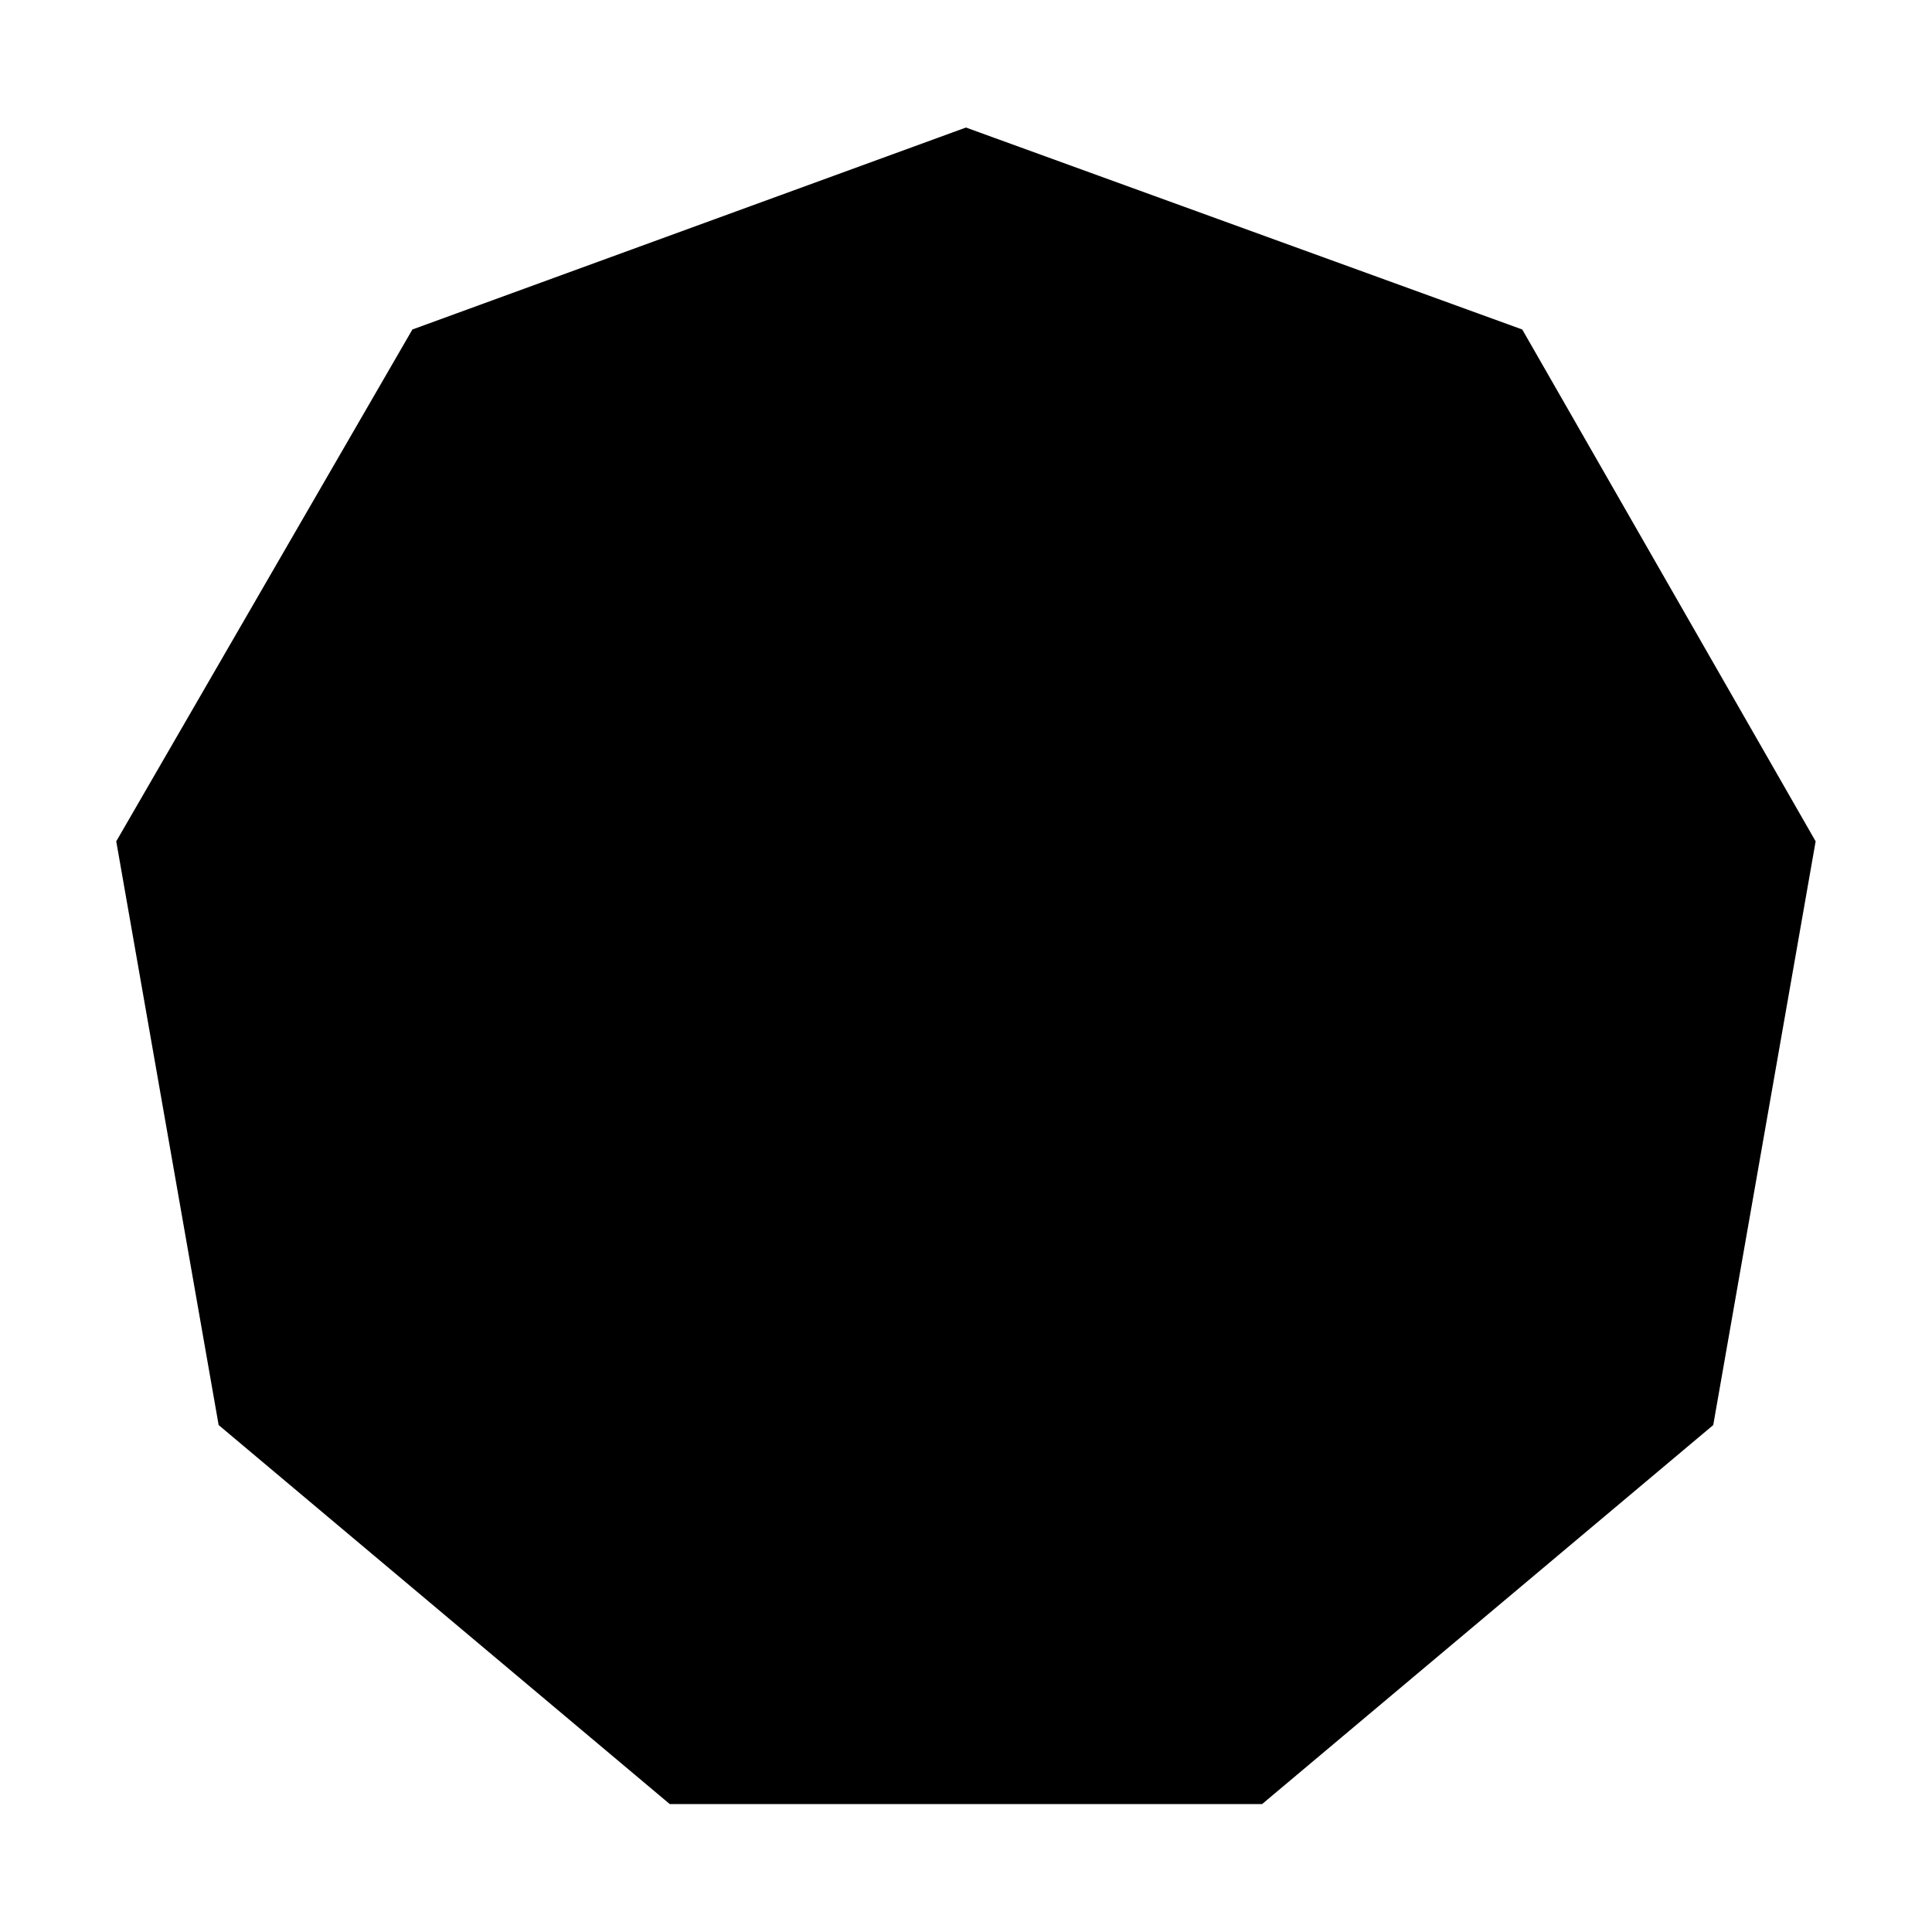 <?xml version="1.0" encoding="UTF-8"?>
<!-- Uploaded to: SVG Repo, www.svgrepo.com, Generator: SVG Repo Mixer Tools -->
<svg width="800px" height="800px" version="1.1" viewBox="144 144 512 512" xmlns="http://www.w3.org/2000/svg">
 <defs>
  <clipPath id="a">
   <path d="m148.09 148.09h503.81v503.81h-503.81z"/>
  </clipPath>
 </defs>
 <path d="m596.88 521 26.98-153.8-77.293-134.85-146.57-53.207-145.84 53.207-78.023 134.85 26.98 153.8 118.86 99.859h156.05z"/>
 <g clip-path="url(#a)">
  <path transform="matrix(5.038 0 0 5.038 148.09 148.09)" d="m89.078 74.017 5.355-30.527-15.342-26.766-29.092-10.561-28.947 10.561-15.487 26.766 5.355 30.527 23.592 19.821h30.973zm0 0" fill="none" stroke="#000000" stroke-linecap="square" stroke-miterlimit="10" stroke-width=".5"/>
 </g>
</svg>